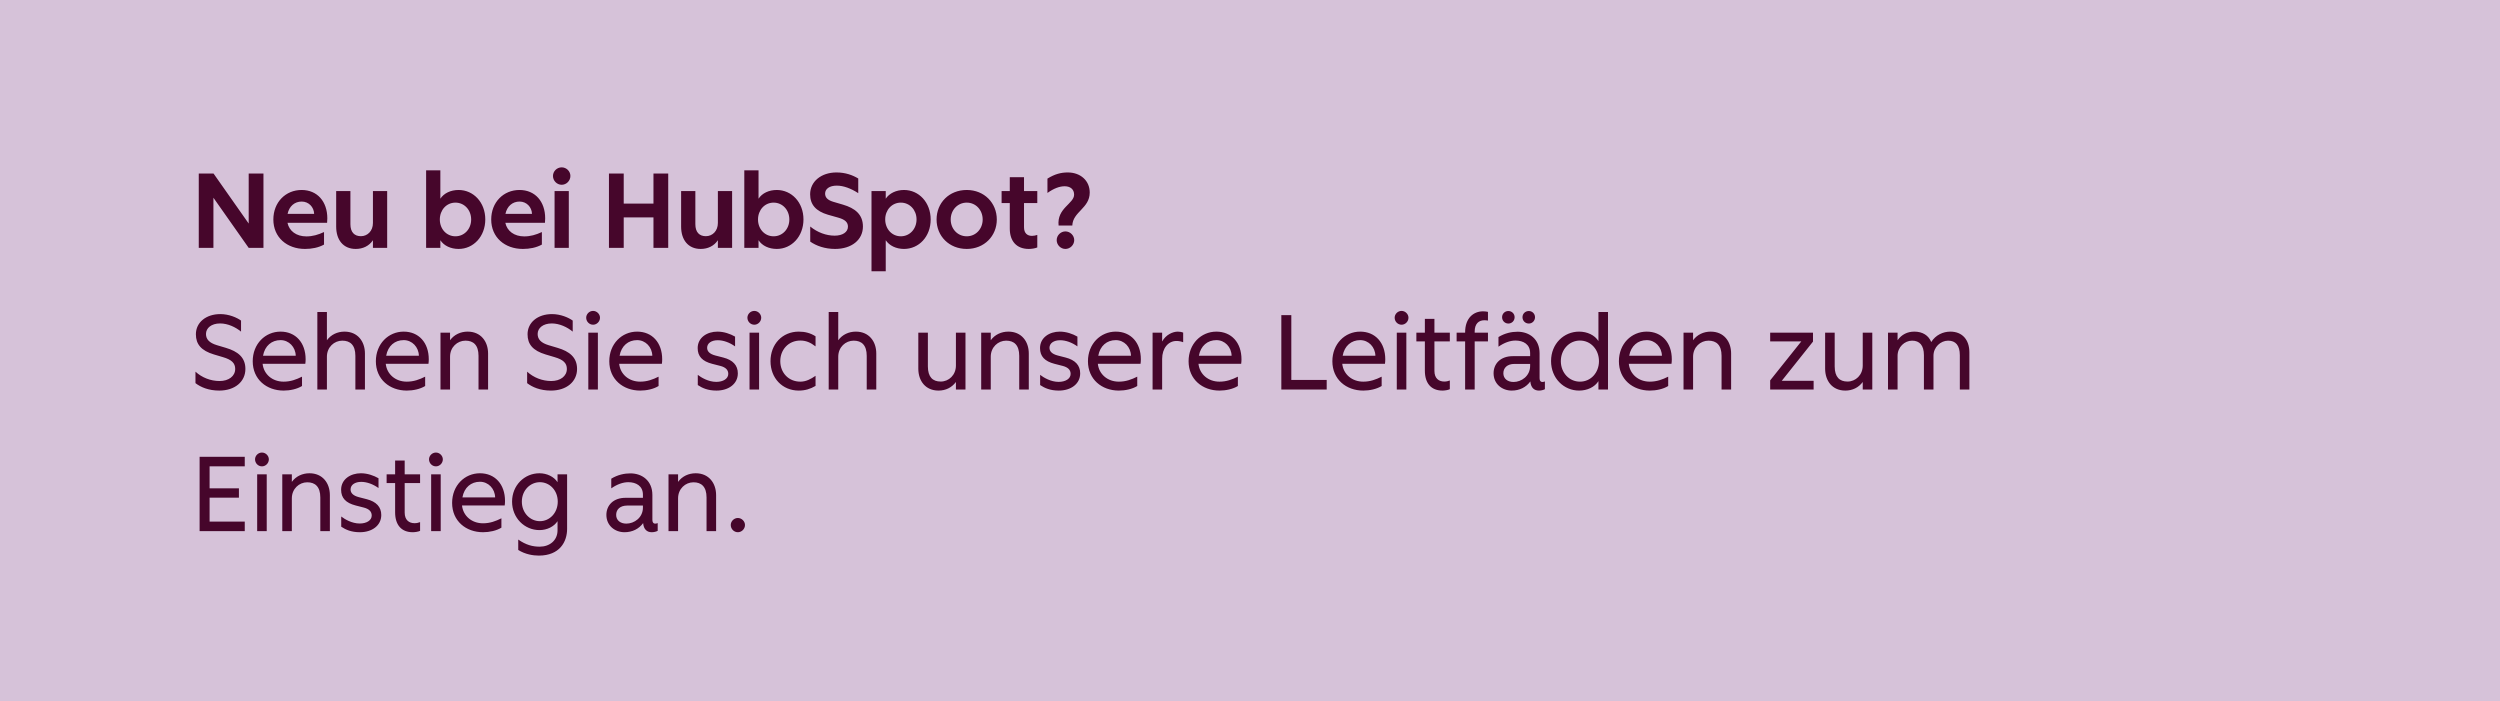 <svg width="353" height="99" viewBox="0 0 353 99" fill="none" xmlns="http://www.w3.org/2000/svg">
<g clip-path="url(#clip0_37_21)">
<rect width="353" height="99" fill="#D6C2D9"/>
<path d="M28.065 35V24.5H30.15L35.115 31.565V24.5H37.2V35H35.115L30.135 27.92V35H28.065ZM43.067 35.15C40.517 35.15 38.597 33.515 38.597 30.995C38.597 28.55 40.337 26.825 42.587 26.825C44.807 26.825 46.217 28.46 46.217 30.83C46.217 31.04 46.202 31.31 46.187 31.46H40.592C40.832 32.615 41.837 33.38 43.262 33.38C44.132 33.38 44.912 33.155 45.752 32.765V34.535C44.957 34.97 44.027 35.15 43.067 35.15ZM40.607 30.2H44.357C44.327 29.24 43.592 28.46 42.602 28.46C41.597 28.46 40.832 29.12 40.607 30.2ZM50.228 35.15C48.458 35.15 47.468 33.86 47.468 32V26.975H49.478V31.655C49.478 32.795 50.048 33.35 50.963 33.35C51.893 33.35 52.658 32.615 52.658 31.49V26.975H54.668V35H52.658V33.92C52.118 34.73 51.248 35.15 50.228 35.15ZM64.758 35.15C63.648 35.15 62.688 34.7 62.178 33.92V35H60.168V24.05H62.178V28.055C62.688 27.275 63.648 26.825 64.758 26.825C66.843 26.825 68.523 28.565 68.523 30.98C68.523 33.395 66.843 35.15 64.758 35.15ZM64.308 33.365C65.568 33.365 66.528 32.33 66.528 30.995C66.528 29.645 65.568 28.61 64.308 28.61C63.048 28.61 62.103 29.645 62.103 30.995C62.103 32.33 63.048 33.365 64.308 33.365ZM73.829 35.15C71.278 35.15 69.359 33.515 69.359 30.995C69.359 28.55 71.099 26.825 73.349 26.825C75.569 26.825 76.978 28.46 76.978 30.83C76.978 31.04 76.963 31.31 76.948 31.46H71.353C71.594 32.615 72.599 33.38 74.023 33.38C74.894 33.38 75.674 33.155 76.513 32.765V34.535C75.719 34.97 74.788 35.15 73.829 35.15ZM71.368 30.2H75.118C75.088 29.24 74.353 28.46 73.364 28.46C72.359 28.46 71.594 29.12 71.368 30.2ZM78.305 35V26.975H80.315V35H78.305ZM79.31 26.09C78.635 26.09 78.08 25.52 78.08 24.845C78.08 24.185 78.635 23.63 79.31 23.63C79.985 23.63 80.54 24.185 80.54 24.845C80.54 25.52 79.985 26.09 79.31 26.09ZM85.984 35V24.5H88.069V28.745H92.269V24.5H94.353V35H92.269V30.695H88.069V35H85.984ZM98.934 35.15C97.164 35.15 96.174 33.86 96.174 32V26.975H98.184V31.655C98.184 32.795 98.754 33.35 99.669 33.35C100.599 33.35 101.364 32.615 101.364 31.49V26.975H103.374V35H101.364V33.92C100.824 34.73 99.954 35.15 98.934 35.15ZM109.685 35.15C108.575 35.15 107.615 34.7 107.105 33.92V35H105.095V24.05H107.105V28.055C107.615 27.275 108.575 26.825 109.685 26.825C111.77 26.825 113.45 28.565 113.45 30.98C113.45 33.395 111.77 35.15 109.685 35.15ZM109.235 33.365C110.495 33.365 111.455 32.33 111.455 30.995C111.455 29.645 110.495 28.61 109.235 28.61C107.975 28.61 107.03 29.645 107.03 30.995C107.03 32.33 107.975 33.365 109.235 33.365ZM117.915 35.15C116.475 35.15 115.26 34.715 114.405 34.115V31.985C115.425 32.825 116.67 33.275 117.855 33.275C118.965 33.275 119.73 32.78 119.73 32C119.73 31.4 119.34 31.01 118.395 30.74L116.91 30.32C115.215 29.825 114.39 28.895 114.39 27.44C114.39 25.625 115.965 24.35 118.11 24.35C119.37 24.35 120.39 24.725 121.185 25.205V27.275C120.18 26.615 119.1 26.21 118.155 26.21C117.12 26.21 116.505 26.675 116.505 27.335C116.505 27.875 116.85 28.25 117.645 28.49L119.025 28.895C120.705 29.39 121.845 30.26 121.845 31.985C121.845 33.86 120.255 35.15 117.915 35.15ZM123.056 38.3V26.975H125.066V28.055C125.576 27.29 126.536 26.825 127.646 26.825C129.746 26.825 131.411 28.58 131.411 30.995C131.411 33.41 129.746 35.15 127.646 35.15C126.536 35.15 125.576 34.685 125.066 33.92V38.3H123.056ZM127.196 33.365C128.456 33.365 129.416 32.33 129.416 30.98C129.416 29.645 128.456 28.61 127.196 28.61C125.936 28.61 124.991 29.645 124.991 30.98C124.991 32.33 125.936 33.365 127.196 33.365ZM136.504 35.15C134.014 35.15 132.244 33.335 132.244 30.995C132.244 28.64 134.014 26.825 136.504 26.825C138.979 26.825 140.749 28.655 140.749 30.995C140.749 33.32 138.979 35.15 136.504 35.15ZM136.504 33.365C137.794 33.365 138.754 32.315 138.754 30.995C138.754 29.66 137.794 28.61 136.504 28.61C135.214 28.61 134.239 29.66 134.239 30.995C134.239 32.315 135.214 33.365 136.504 33.365ZM145.266 35.15C143.541 35.15 142.581 34.055 142.581 32.285V28.67H141.426V26.975H142.581V25.025H144.591V26.975H146.466V28.67H144.591V32.09C144.591 32.93 145.056 33.305 145.716 33.305C145.971 33.305 146.256 33.245 146.466 33.17V34.94C146.151 35.075 145.656 35.15 145.266 35.15ZM149.475 31.85C149.205 29.39 151.665 28.76 151.665 27.485C151.665 26.75 151.155 26.3 150.33 26.3C149.61 26.3 148.8 26.6 147.9 27.245V25.22C148.935 24.575 149.82 24.35 150.765 24.35C152.595 24.35 153.87 25.535 153.87 27.185C153.87 29.42 151.47 29.9 151.41 31.85H149.475ZM150.435 35.15C149.76 35.15 149.205 34.58 149.205 33.905C149.205 33.245 149.76 32.675 150.435 32.675C151.11 32.675 151.68 33.245 151.68 33.905C151.68 34.58 151.11 35.15 150.435 35.15ZM30.96 55.15C29.43 55.15 28.32 54.655 27.6 54.1V52.48C28.515 53.32 29.745 53.8 31.005 53.8C32.28 53.8 33.21 53.125 33.21 52.09C33.21 51.28 32.715 50.785 31.47 50.425L30.21 50.05C28.41 49.51 27.66 48.61 27.66 47.2C27.66 45.52 29.1 44.35 31.11 44.35C32.34 44.35 33.45 44.845 34.035 45.265V46.825C33.27 46.195 32.175 45.67 31.08 45.67C29.85 45.67 29.085 46.315 29.085 47.155C29.085 47.905 29.55 48.415 30.645 48.745L31.905 49.12C33.57 49.615 34.65 50.455 34.65 52.09C34.65 53.905 33.15 55.15 30.96 55.15ZM40.049 55.15C37.634 55.15 35.684 53.56 35.684 51.01C35.684 48.55 37.454 46.825 39.614 46.825C41.729 46.825 43.154 48.37 43.154 50.74C43.154 50.95 43.139 51.175 43.109 51.37H37.079C37.244 52.855 38.459 53.89 40.049 53.89C41.024 53.89 41.834 53.59 42.644 53.185V54.505C41.939 54.94 40.949 55.15 40.049 55.15ZM37.139 50.23H41.759C41.729 49 40.799 48.025 39.614 48.025C38.369 48.025 37.394 48.82 37.139 50.23ZM44.809 55V44.05H46.159V48.04C46.744 47.245 47.644 46.825 48.649 46.825C50.494 46.825 51.529 48.205 51.529 49.915V55H50.179V50.245C50.179 48.73 49.459 48.1 48.334 48.1C47.194 48.1 46.159 49.015 46.159 50.365V55H44.809ZM57.437 55.15C55.022 55.15 53.072 53.56 53.072 51.01C53.072 48.55 54.842 46.825 57.002 46.825C59.117 46.825 60.542 48.37 60.542 50.74C60.542 50.95 60.527 51.175 60.497 51.37H54.467C54.632 52.855 55.847 53.89 57.437 53.89C58.412 53.89 59.222 53.59 60.032 53.185V54.505C59.327 54.94 58.337 55.15 57.437 55.15ZM54.527 50.23H59.147C59.117 49 58.187 48.025 57.002 48.025C55.757 48.025 54.782 48.82 54.527 50.23ZM62.197 55V46.975H63.547V48.04C64.132 47.245 65.032 46.825 66.037 46.825C67.882 46.825 68.917 48.205 68.917 49.915V55H67.567V50.245C67.567 48.73 66.847 48.1 65.722 48.1C64.582 48.1 63.547 49.015 63.547 50.365V55H62.197ZM77.791 55.15C76.261 55.15 75.151 54.655 74.431 54.1V52.48C75.346 53.32 76.576 53.8 77.836 53.8C79.111 53.8 80.041 53.125 80.041 52.09C80.041 51.28 79.546 50.785 78.301 50.425L77.041 50.05C75.241 49.51 74.491 48.61 74.491 47.2C74.491 45.52 75.931 44.35 77.941 44.35C79.171 44.35 80.281 44.845 80.866 45.265V46.825C80.101 46.195 79.006 45.67 77.911 45.67C76.681 45.67 75.916 46.315 75.916 47.155C75.916 47.905 76.381 48.415 77.476 48.745L78.736 49.12C80.401 49.615 81.481 50.455 81.481 52.09C81.481 53.905 79.981 55.15 77.791 55.15ZM83.07 55V46.975H84.42V55H83.07ZM83.745 45.85C83.205 45.85 82.77 45.4 82.77 44.86C82.77 44.35 83.205 43.9 83.745 43.9C84.27 43.9 84.72 44.35 84.72 44.86C84.72 45.4 84.27 45.85 83.745 45.85ZM90.396 55.15C87.981 55.15 86.031 53.56 86.031 51.01C86.031 48.55 87.801 46.825 89.961 46.825C92.076 46.825 93.501 48.37 93.501 50.74C93.501 50.95 93.486 51.175 93.456 51.37H87.426C87.591 52.855 88.806 53.89 90.396 53.89C91.371 53.89 92.181 53.59 92.991 53.185V54.505C92.286 54.94 91.296 55.15 90.396 55.15ZM87.486 50.23H92.106C92.076 49 91.146 48.025 89.961 48.025C88.716 48.025 87.741 48.82 87.486 50.23ZM101.167 55.15C99.937 55.15 99.157 54.79 98.527 54.37V52.93C99.007 53.305 100.027 53.92 101.137 53.92C102.097 53.92 102.832 53.485 102.832 52.795C102.832 52.225 102.457 51.865 101.722 51.67L100.552 51.37C99.172 51.01 98.512 50.32 98.512 49.15C98.512 47.665 99.847 46.825 101.302 46.825C102.217 46.825 103.117 47.14 103.792 47.53V48.91C103.012 48.355 102.142 48.04 101.347 48.04C100.462 48.04 99.847 48.46 99.847 49.105C99.847 49.585 100.162 49.975 101.017 50.2L102.127 50.485C103.477 50.83 104.182 51.58 104.182 52.72C104.182 54.22 102.862 55.15 101.167 55.15ZM105.834 55V46.975H107.184V55H105.834ZM106.509 45.85C105.969 45.85 105.534 45.4 105.534 44.86C105.534 44.35 105.969 43.9 106.509 43.9C107.034 43.9 107.484 44.35 107.484 44.86C107.484 45.4 107.034 45.85 106.509 45.85ZM112.785 55.15C110.46 55.15 108.795 53.38 108.795 50.995C108.795 48.61 110.46 46.825 112.785 46.825C113.67 46.825 114.42 47.02 115.155 47.485V48.91C114.435 48.355 113.805 48.085 113.01 48.085C111.33 48.085 110.175 49.375 110.175 50.995C110.175 52.615 111.33 53.89 113.01 53.89C113.805 53.89 114.48 53.53 115.155 53.065V54.49C114.42 54.925 113.67 55.15 112.785 55.15ZM117.011 55V44.05H118.361V48.04C118.946 47.245 119.846 46.825 120.851 46.825C122.696 46.825 123.731 48.205 123.731 49.915V55H122.381V50.245C122.381 48.73 121.661 48.1 120.536 48.1C119.396 48.1 118.361 49.015 118.361 50.365V55H117.011ZM132.516 55.15C130.671 55.15 129.666 53.77 129.666 52.06V46.975H131.016V51.73C131.016 53.245 131.706 53.875 132.831 53.875C133.971 53.875 134.976 52.96 134.976 51.61V46.975H136.326V55H134.976V53.935C134.391 54.73 133.521 55.15 132.516 55.15ZM138.545 55V46.975H139.895V48.04C140.48 47.245 141.38 46.825 142.385 46.825C144.23 46.825 145.265 48.205 145.265 49.915V55H143.915V50.245C143.915 48.73 143.195 48.1 142.07 48.1C140.93 48.1 139.895 49.015 139.895 50.365V55H138.545ZM149.507 55.15C148.277 55.15 147.497 54.79 146.867 54.37V52.93C147.347 53.305 148.367 53.92 149.477 53.92C150.437 53.92 151.172 53.485 151.172 52.795C151.172 52.225 150.797 51.865 150.062 51.67L148.892 51.37C147.512 51.01 146.852 50.32 146.852 49.15C146.852 47.665 148.187 46.825 149.642 46.825C150.557 46.825 151.457 47.14 152.132 47.53V48.91C151.352 48.355 150.482 48.04 149.687 48.04C148.802 48.04 148.187 48.46 148.187 49.105C148.187 49.585 148.502 49.975 149.357 50.2L150.467 50.485C151.817 50.83 152.522 51.58 152.522 52.72C152.522 54.22 151.202 55.15 149.507 55.15ZM157.984 55.15C155.569 55.15 153.619 53.56 153.619 51.01C153.619 48.55 155.389 46.825 157.549 46.825C159.664 46.825 161.089 48.37 161.089 50.74C161.089 50.95 161.074 51.175 161.044 51.37H155.014C155.179 52.855 156.394 53.89 157.984 53.89C158.959 53.89 159.769 53.59 160.579 53.185V54.505C159.874 54.94 158.884 55.15 157.984 55.15ZM155.074 50.23H159.694C159.664 49 158.734 48.025 157.549 48.025C156.304 48.025 155.329 48.82 155.074 50.23ZM162.744 55V46.975H164.094V48.22C164.619 47.26 165.594 46.825 166.314 46.825C166.614 46.825 166.884 46.885 167.064 46.96V48.325C166.764 48.205 166.434 48.145 166.119 48.145C164.934 48.145 164.094 49.195 164.094 50.68V55H162.744ZM172.193 55.15C169.778 55.15 167.828 53.56 167.828 51.01C167.828 48.55 169.598 46.825 171.758 46.825C173.873 46.825 175.298 48.37 175.298 50.74C175.298 50.95 175.283 51.175 175.253 51.37H169.223C169.388 52.855 170.603 53.89 172.193 53.89C173.168 53.89 173.978 53.59 174.788 53.185V54.505C174.083 54.94 173.093 55.15 172.193 55.15ZM169.283 50.23H173.903C173.873 49 172.943 48.025 171.758 48.025C170.513 48.025 169.538 48.82 169.283 50.23ZM180.924 55V44.5H182.334V53.65H187.329V55H180.924ZM192.495 55.15C190.08 55.15 188.13 53.56 188.13 51.01C188.13 48.55 189.9 46.825 192.06 46.825C194.175 46.825 195.6 48.37 195.6 50.74C195.6 50.95 195.585 51.175 195.555 51.37H189.525C189.69 52.855 190.905 53.89 192.495 53.89C193.47 53.89 194.28 53.59 195.09 53.185V54.505C194.385 54.94 193.395 55.15 192.495 55.15ZM189.585 50.23H194.205C194.175 49 193.245 48.025 192.06 48.025C190.815 48.025 189.84 48.82 189.585 50.23ZM197.226 55V46.975H198.576V55H197.226ZM197.901 45.85C197.361 45.85 196.926 45.4 196.926 44.86C196.926 44.35 197.361 43.9 197.901 43.9C198.426 43.9 198.876 44.35 198.876 44.86C198.876 45.4 198.426 45.85 197.901 45.85ZM203.681 55.15C202.076 55.15 201.191 54.115 201.191 52.345V48.205H199.991V46.975H201.191V45.025H202.541V46.975H204.716V48.205H202.541V52.375C202.541 53.425 203.156 53.875 203.936 53.875C204.236 53.875 204.476 53.815 204.716 53.725V54.955C204.476 55.075 204.011 55.15 203.681 55.15ZM206.875 46.93C206.875 44.86 208.105 43.96 209.395 43.96C209.725 43.96 209.875 43.99 210.1 44.035V45.265C209.935 45.235 209.74 45.22 209.59 45.22C208.795 45.22 208.225 45.715 208.225 46.81V46.975H210.1V48.205H208.225V55H206.875V48.205H205.675V46.975H206.875V46.93ZM213.459 55.15C212.079 55.15 210.894 54.205 210.894 52.705C210.894 51.37 211.854 50.29 213.609 50.29H216.054V49.855C216.054 48.61 215.094 48.085 213.984 48.085C213.234 48.085 212.394 48.385 211.584 48.955V47.59C212.499 47.035 213.444 46.84 214.284 46.84C215.934 46.84 217.389 47.875 217.389 49.885V53.38C217.389 53.92 217.689 54.04 218.139 53.86V54.955C217.914 55.075 217.599 55.15 217.299 55.15C216.654 55.15 216.159 54.775 216.084 53.86C215.499 54.67 214.569 55.15 213.459 55.15ZM213.714 53.935C214.824 53.935 216.054 53.095 216.054 51.67V51.385H213.834C212.844 51.385 212.274 51.925 212.274 52.705C212.274 53.47 212.874 53.935 213.714 53.935ZM215.874 45.685C215.364 45.685 214.974 45.295 214.974 44.785C214.974 44.305 215.364 43.915 215.874 43.915C216.354 43.915 216.744 44.305 216.744 44.785C216.744 45.295 216.354 45.685 215.874 45.685ZM212.979 45.685C212.484 45.685 212.094 45.295 212.094 44.785C212.094 44.305 212.484 43.915 212.979 43.915C213.474 43.915 213.864 44.305 213.864 44.785C213.864 45.295 213.474 45.685 212.979 45.685ZM222.969 55.15C220.824 55.15 219.009 53.425 219.009 50.98C219.009 48.535 220.824 46.825 222.969 46.825C224.124 46.825 225.174 47.32 225.699 48.16V44.05H227.049V55H225.699V53.815C225.174 54.655 224.124 55.15 222.969 55.15ZM223.089 53.89C224.634 53.89 225.774 52.615 225.774 50.995C225.774 49.375 224.634 48.085 223.089 48.085C221.559 48.085 220.389 49.375 220.389 50.995C220.389 52.615 221.559 53.89 223.089 53.89ZM232.954 55.15C230.539 55.15 228.589 53.56 228.589 51.01C228.589 48.55 230.359 46.825 232.519 46.825C234.634 46.825 236.059 48.37 236.059 50.74C236.059 50.95 236.044 51.175 236.014 51.37H229.984C230.149 52.855 231.364 53.89 232.954 53.89C233.929 53.89 234.739 53.59 235.549 53.185V54.505C234.844 54.94 233.854 55.15 232.954 55.15ZM230.044 50.23H234.664C234.634 49 233.704 48.025 232.519 48.025C231.274 48.025 230.299 48.82 230.044 50.23ZM237.714 55V46.975H239.064V48.04C239.649 47.245 240.549 46.825 241.554 46.825C243.399 46.825 244.434 48.205 244.434 49.915V55H243.084V50.245C243.084 48.73 242.364 48.1 241.239 48.1C240.099 48.1 239.064 49.015 239.064 50.365V55H237.714ZM249.949 55V53.71L254.344 48.205H249.949V46.975H255.994V48.235L251.584 53.77H256.084V55H249.949ZM260.558 55.15C258.713 55.15 257.708 53.77 257.708 52.06V46.975H259.058V51.73C259.058 53.245 259.748 53.875 260.873 53.875C262.013 53.875 263.018 52.96 263.018 51.61V46.975H264.368V55H263.018V53.935C262.433 54.73 261.563 55.15 260.558 55.15ZM266.587 55V46.975H267.937V48.04C268.522 47.215 269.347 46.825 270.307 46.825C271.492 46.825 272.317 47.38 272.692 48.295C273.307 47.305 274.357 46.825 275.392 46.825C277.042 46.825 278.077 47.935 278.077 49.765V55H276.727V50.155C276.727 48.76 276.127 48.1 275.077 48.1C274.012 48.1 273.007 49.015 273.007 50.23V55H271.657V50.155C271.657 48.76 271.042 48.1 269.992 48.1C268.927 48.1 267.937 49.015 267.937 50.23V55H266.587ZM28.185 75V64.5H34.56V65.85H29.595V68.955H33.735V70.275H29.595V73.65H34.56V75H28.185ZM36.312 75V66.975H37.662V75H36.312ZM36.987 65.85C36.447 65.85 36.012 65.4 36.012 64.86C36.012 64.35 36.447 63.9 36.987 63.9C37.512 63.9 37.962 64.35 37.962 64.86C37.962 65.4 37.512 65.85 36.987 65.85ZM39.858 75V66.975H41.208V68.04C41.793 67.245 42.693 66.825 43.698 66.825C45.543 66.825 46.578 68.205 46.578 69.915V75H45.228V70.245C45.228 68.73 44.508 68.1 43.383 68.1C42.243 68.1 41.208 69.015 41.208 70.365V75H39.858ZM50.821 75.15C49.591 75.15 48.811 74.79 48.181 74.37V72.93C48.661 73.305 49.681 73.92 50.791 73.92C51.751 73.92 52.486 73.485 52.486 72.795C52.486 72.225 52.111 71.865 51.376 71.67L50.206 71.37C48.826 71.01 48.166 70.32 48.166 69.15C48.166 67.665 49.501 66.825 50.956 66.825C51.871 66.825 52.771 67.14 53.446 67.53V68.91C52.666 68.355 51.796 68.04 51.001 68.04C50.116 68.04 49.501 68.46 49.501 69.105C49.501 69.585 49.816 69.975 50.671 70.2L51.781 70.485C53.131 70.83 53.836 71.58 53.836 72.72C53.836 74.22 52.516 75.15 50.821 75.15ZM58.281 75.15C56.676 75.15 55.791 74.115 55.791 72.345V68.205H54.591V66.975H55.791V65.025H57.141V66.975H59.316V68.205H57.141V72.375C57.141 73.425 57.756 73.875 58.536 73.875C58.836 73.875 59.076 73.815 59.316 73.725V74.955C59.076 75.075 58.611 75.15 58.281 75.15ZM60.878 75V66.975H62.228V75H60.878ZM61.553 65.85C61.013 65.85 60.578 65.4 60.578 64.86C60.578 64.35 61.013 63.9 61.553 63.9C62.078 63.9 62.528 64.35 62.528 64.86C62.528 65.4 62.078 65.85 61.553 65.85ZM68.204 75.15C65.788 75.15 63.839 73.56 63.839 71.01C63.839 68.55 65.609 66.825 67.769 66.825C69.883 66.825 71.308 68.37 71.308 70.74C71.308 70.95 71.293 71.175 71.263 71.37H65.234C65.398 72.855 66.614 73.89 68.204 73.89C69.178 73.89 69.989 73.59 70.799 73.185V74.505C70.094 74.94 69.103 75.15 68.204 75.15ZM65.293 70.23H69.913C69.883 69 68.954 68.025 67.769 68.025C66.523 68.025 65.549 68.82 65.293 70.23ZM76.085 78.45C75.29 78.45 74.18 78.285 73.175 77.655V76.185C74.27 76.95 75.215 77.19 76.205 77.19C77.6 77.19 78.725 76.32 78.725 74.865V73.59C78.23 74.355 77.24 74.85 76.175 74.85C74.045 74.85 72.305 73.11 72.305 70.83C72.305 68.535 74.045 66.825 76.175 66.825C77.24 66.825 78.23 67.32 78.725 68.085V66.975H80.075V74.685C80.075 76.485 79.04 78.45 76.085 78.45ZM76.235 73.59C77.6 73.59 78.755 72.435 78.755 70.83C78.755 69.225 77.6 68.085 76.235 68.085C74.87 68.085 73.685 69.225 73.685 70.83C73.685 72.435 74.87 73.59 76.235 73.59ZM88.186 75.15C86.806 75.15 85.621 74.205 85.621 72.705C85.621 71.37 86.581 70.29 88.336 70.29H90.781V69.855C90.781 68.61 89.821 68.085 88.711 68.085C87.961 68.085 87.121 68.385 86.311 68.955V67.59C87.226 67.035 88.171 66.84 89.011 66.84C90.661 66.84 92.116 67.875 92.116 69.885V73.38C92.116 73.92 92.416 74.04 92.866 73.86V74.955C92.641 75.075 92.326 75.15 92.026 75.15C91.381 75.15 90.886 74.775 90.811 73.86C90.226 74.67 89.296 75.15 88.186 75.15ZM88.441 73.935C89.551 73.935 90.781 73.095 90.781 71.67V71.385H88.561C87.571 71.385 87.001 71.925 87.001 72.705C87.001 73.47 87.601 73.935 88.441 73.935ZM94.394 75V66.975H95.744V68.04C96.329 67.245 97.229 66.825 98.234 66.825C100.079 66.825 101.114 68.205 101.114 69.915V75H99.764V70.245C99.764 68.73 99.044 68.1 97.919 68.1C96.779 68.1 95.744 69.015 95.744 70.365V75H94.394ZM104.187 75.15C103.632 75.15 103.182 74.685 103.182 74.13C103.182 73.605 103.632 73.14 104.187 73.14C104.727 73.14 105.192 73.605 105.192 74.13C105.192 74.685 104.727 75.15 104.187 75.15Z" fill="#46062B"/>
</g>
<defs>
<clipPath id="clip0_37_21">
<rect width="353" height="99" fill="white"/>
</clipPath>
</defs>
</svg>
